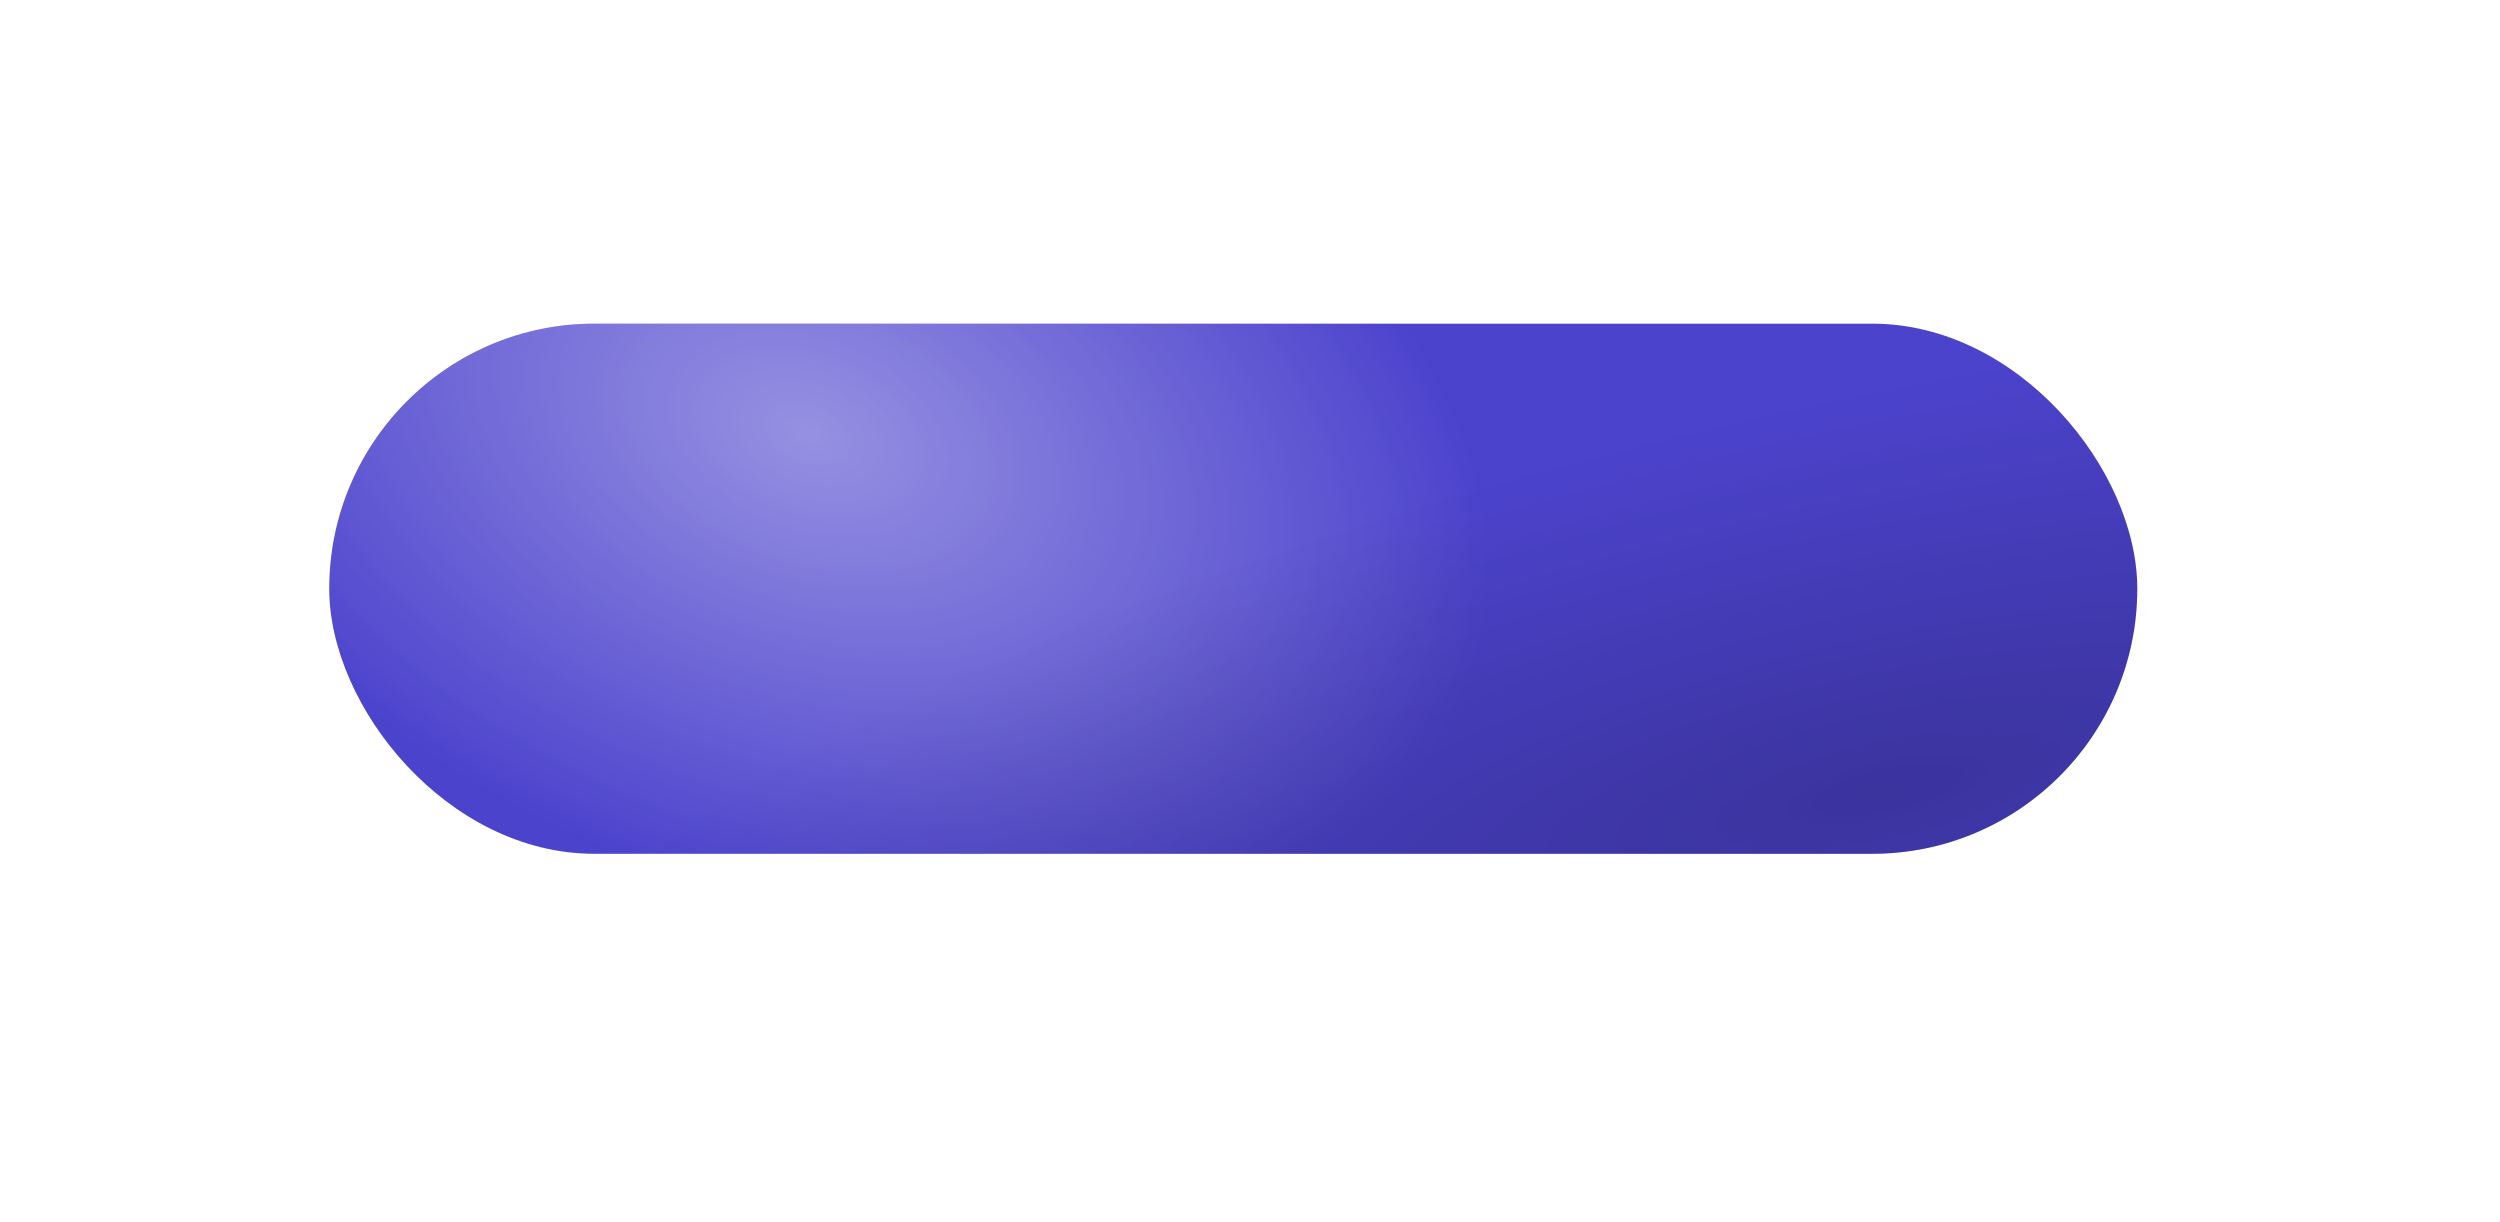 <?xml version="1.0" encoding="UTF-8"?> <svg xmlns="http://www.w3.org/2000/svg" width="448" height="219" viewBox="0 0 448 219" fill="none"><g filter="url(#filter0_di_3222_5)"><rect x="58" y="24" width="324" height="95" rx="47.5" fill="#4C43CD"></rect><rect x="58" y="24" width="324" height="95" rx="47.5" fill="url(#paint0_radial_3222_5)" fill-opacity="0.7"></rect><rect x="58" y="24" width="324" height="95" rx="47.5" fill="url(#paint1_radial_3222_5)"></rect></g><defs><filter id="filter0_di_3222_5" x="0" y="0" width="448" height="219" filterUnits="userSpaceOnUse" color-interpolation-filters="sRGB"><feFlood flood-opacity="0" result="BackgroundImageFix"></feFlood><feColorMatrix in="SourceAlpha" type="matrix" values="0 0 0 0 0 0 0 0 0 0 0 0 0 0 0 0 0 0 127 0" result="hardAlpha"></feColorMatrix><feOffset dx="4" dy="38"></feOffset><feGaussianBlur stdDeviation="31"></feGaussianBlur><feColorMatrix type="matrix" values="0 0 0 0 0 0 0 0 0 0 0 0 0 0 0 0 0 0 0.5 0"></feColorMatrix><feBlend mode="normal" in2="BackgroundImageFix" result="effect1_dropShadow_3222_5"></feBlend><feBlend mode="normal" in="SourceGraphic" in2="effect1_dropShadow_3222_5" result="shape"></feBlend><feColorMatrix in="SourceAlpha" type="matrix" values="0 0 0 0 0 0 0 0 0 0 0 0 0 0 0 0 0 0 127 0" result="hardAlpha"></feColorMatrix><feOffset dx="-3" dy="-4"></feOffset><feGaussianBlur stdDeviation="3.5"></feGaussianBlur><feComposite in2="hardAlpha" operator="arithmetic" k2="-1" k3="1"></feComposite><feColorMatrix type="matrix" values="0 0 0 0 1 0 0 0 0 1 0 0 0 0 1 0 0 0 0.15 0"></feColorMatrix><feBlend mode="normal" in2="shape" result="effect2_innerShadow_3222_5"></feBlend></filter><radialGradient id="paint0_radial_3222_5" cx="0" cy="0" r="1" gradientUnits="userSpaceOnUse" gradientTransform="translate(143.5 43.792) rotate(19.933) scale(181.898 119.241)"><stop stop-color="white" stop-opacity="0.59"></stop><stop offset="0.698" stop-color="white" stop-opacity="0"></stop><stop offset="1" stop-color="white" stop-opacity="0"></stop></radialGradient><radialGradient id="paint1_radial_3222_5" cx="0" cy="0" r="1" gradientUnits="userSpaceOnUse" gradientTransform="translate(337.616 107.125) rotate(-102.341) scale(83.065 302.562)"><stop stop-opacity="0.23"></stop><stop offset="0.862" stop-opacity="0"></stop></radialGradient></defs></svg> 